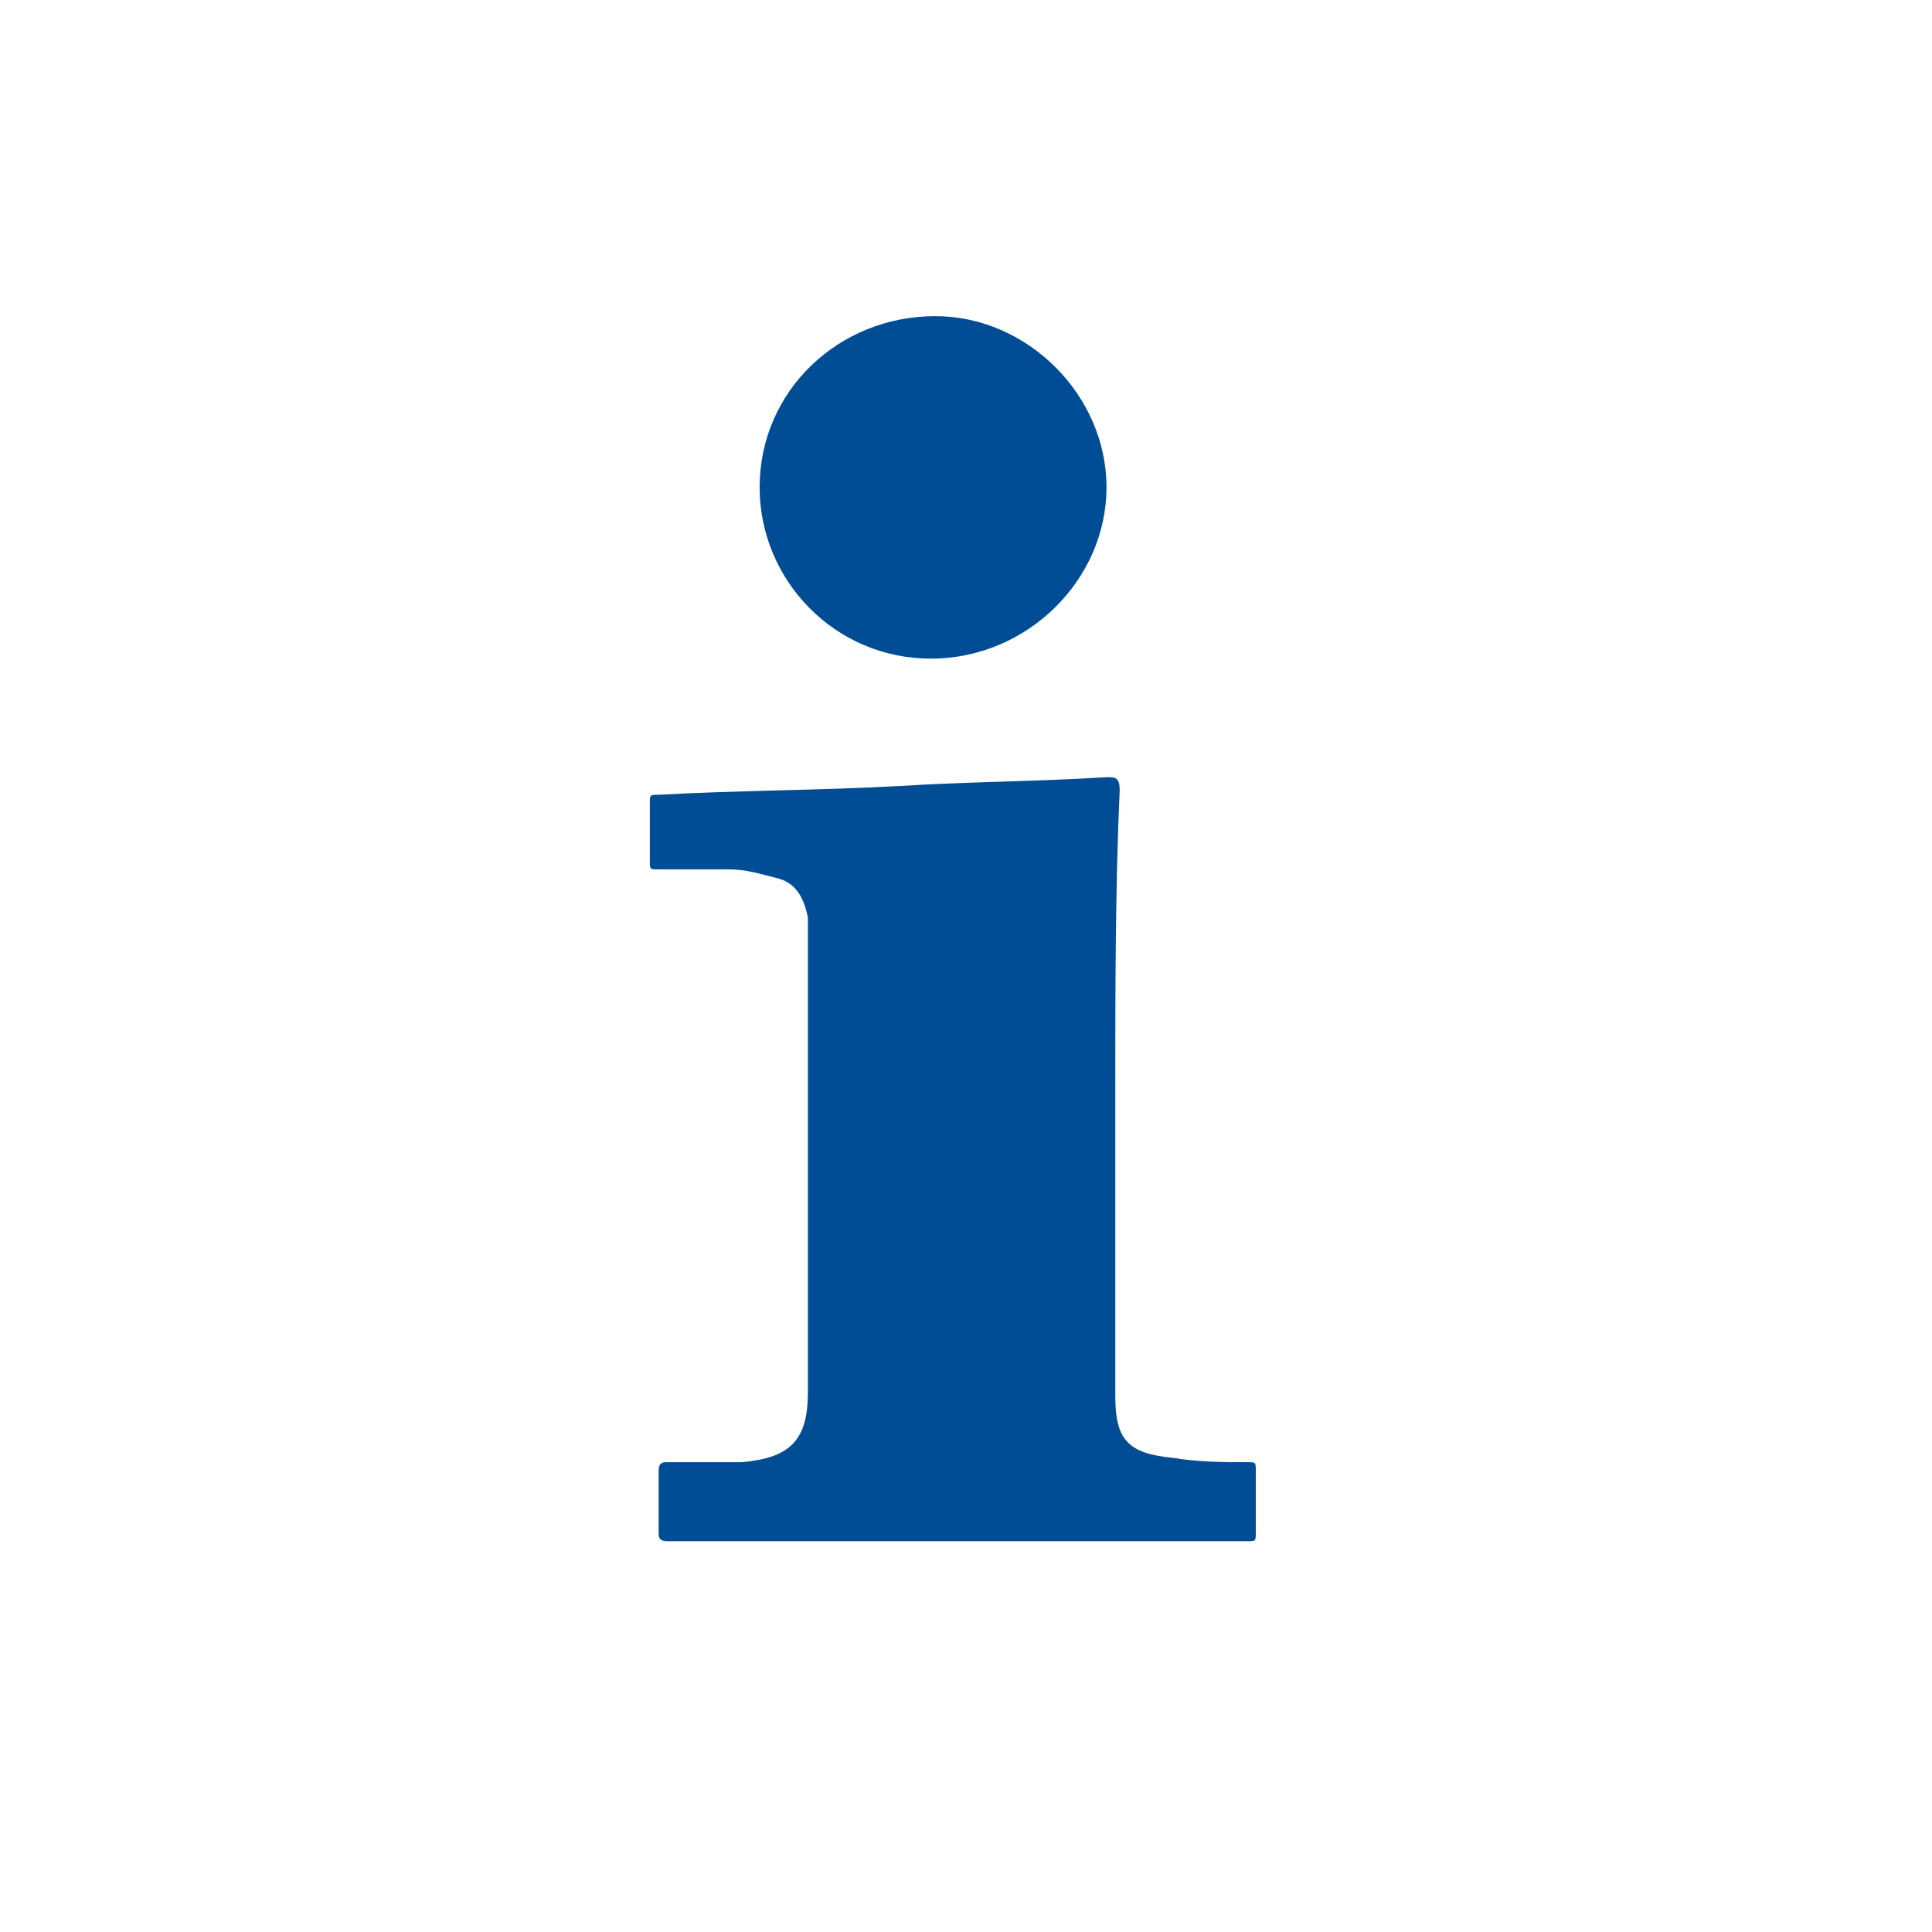 <?xml version="1.0" encoding="utf-8"?>
<!-- Generator: Adobe Illustrator 19.1.0, SVG Export Plug-In . SVG Version: 6.00 Build 0)  -->
<svg version="1.1" xmlns="http://www.w3.org/2000/svg" xmlns:xlink="http://www.w3.org/1999/xlink" x="0px" y="0px"
	 viewBox="0 0 44 44" style="enable-background:new 0 0 44 44;" xml:space="preserve">
<style type="text/css">
	.st0{fill:#014D95;}
	.st1{fill:#FFFFFF;}
	.st2{fill:none;}
	.st3{stroke:#FFFFFF;stroke-width:0.6;stroke-miterlimit:10;}
	.st4{fill:#FFFFFF;stroke:#FFFFFF;stroke-width:3;stroke-miterlimit:10;}
	.st5{fill:none;stroke:#FAFAFA;stroke-width:0.4;stroke-miterlimit:10;}
	.st6{fill:none;stroke:#FFFFFF;stroke-width:0.4;stroke-miterlimit:10;}
</style>
<g id="Ebene_1">
</g>
<g id="Ebene_2">
	<g>
		<path class="st0" d="M25.4,24.9c0,2.3,0,4.6,0,6.9c0,1,0.3,1.3,1.3,1.4c0.6,0.1,1.2,0.1,1.7,0.1c0.2,0,0.2,0,0.2,0.2
			c0,0.5,0,0.9,0,1.4c0,0.2,0,0.2-0.2,0.2c-4.4,0-8.8,0-13.2,0c-0.2,0-0.2-0.1-0.2-0.2c0-0.5,0-0.9,0-1.4c0-0.2,0.1-0.2,0.2-0.2
			c0.6,0,1.2,0,1.7,0c1.1-0.1,1.5-0.5,1.5-1.6c0-3.4,0-6.9,0-10.3c0-0.2,0-0.3,0-0.5c-0.1-0.5-0.3-0.8-0.7-0.9
			c-0.4-0.1-0.7-0.2-1.1-0.2c-0.5,0-1.1,0-1.6,0c-0.2,0-0.2,0-0.2-0.2c0-0.4,0-0.9,0-1.3c0-0.2,0-0.2,0.2-0.2
			c1.8-0.1,3.7-0.1,5.5-0.2c1.6-0.1,3.1-0.1,4.7-0.2c0.2,0,0.3,0,0.3,0.3C25.4,20.2,25.4,22.6,25.4,24.9z"/>
		<path class="st0" d="M21.2,15c-2.2,0-3.9-1.8-3.9-3.9c0-2.2,1.8-3.9,4-3.9c2.1,0,3.9,1.8,3.9,3.9C25.2,13.2,23.4,15,21.2,15z"/>
	</g>
</g>
</svg>

